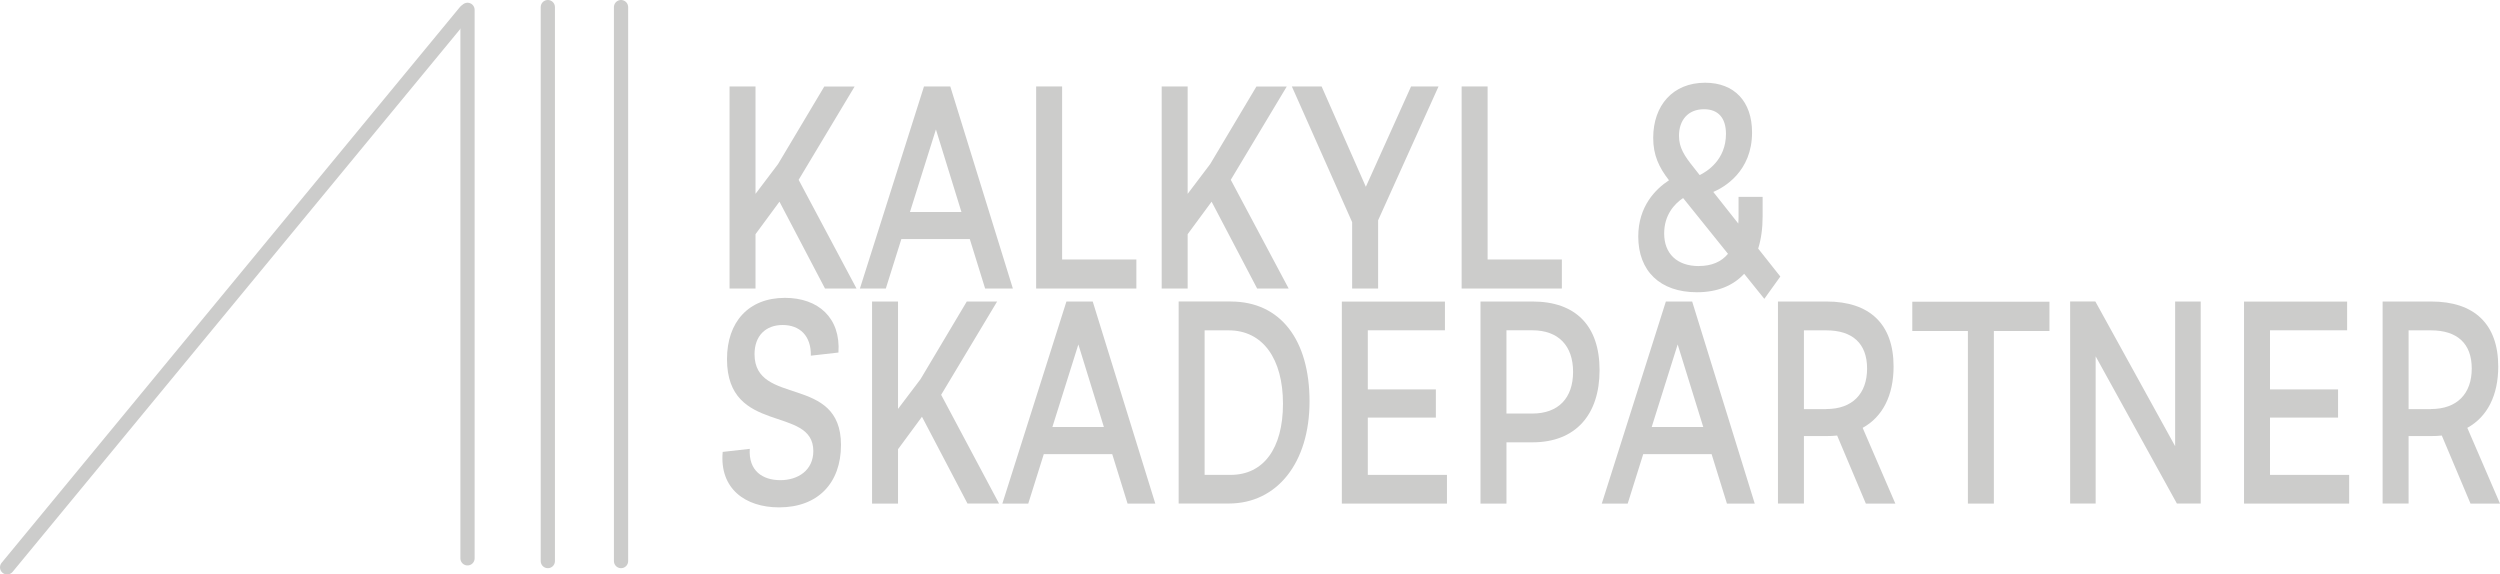 <svg xmlns="http://www.w3.org/2000/svg" id="Layer_2" data-name="Layer 2" viewBox="0 0 383.15 88.04"><defs><style>      .cls-1 {        stroke: #cccccb;        stroke-linecap: round;        stroke-linejoin: round;        stroke-width: 2.18px;      }      .cls-1, .cls-2 {        fill: #cccccb;      }      .cls-2 {        stroke-width: 0px;      }    </style></defs><g id="Layer_1-2" data-name="Layer 1"><g><g><path class="cls-2" d="M110.75,69.26l4.16-.47c-.21,3.39,1.98,4.8,4.69,4.8s5.05-1.52,5.05-4.46c0-7.06-13.23-2.39-13.23-14.09,0-5.68,3.29-9.39,8.88-9.39,5.1,0,8.56,3.05,8.2,8.38l-4.23.48c.06-3.06-1.71-4.7-4.32-4.7s-4.31,1.66-4.31,4.47c0,8.05,13.25,3.05,13.25,13.91,0,5.81-3.5,9.57-9.49,9.57-5.17,0-9.15-2.86-8.64-8.49Z"></path><path class="cls-2" d="M148.28,77.18l-6.98-13.31-3.67,4.98v8.33h-3.98v-30.97h3.98v16.46l3.45-4.56,7.09-11.9h4.65l-8.58,14.3,8.87,16.66h-4.82Z"></path><path class="cls-2" d="M172.81,77.18l-2.35-7.58h-10.49l-2.38,7.58h-3.97l9.82-30.97h4.03l9.59,30.97h-4.26ZM161.29,65.44h7.89l-3.91-12.65-3.98,12.65Z"></path><path class="cls-2" d="M188.62,46.21c7.65,0,12.08,5.91,12.08,15.31s-4.97,15.65-12.38,15.65h-7.68v-30.97h7.98ZM188.61,72.78c5.02,0,8.02-4.03,8.02-10.91s-3.09-11.24-8.31-11.24h-3.7v22.15h3.99Z"></path><path class="cls-2" d="M209.63,72.78h12.13v4.4h-16.11v-30.96h15.8v4.4h-11.82v9.06h10.43v4.32h-10.43v8.78Z"></path><path class="cls-2" d="M234.88,46.21c6.59,0,10.27,3.69,10.27,10.52s-3.68,11.06-10.27,11.06h-4v9.39h-3.98v-30.97h7.98ZM234.84,63.38c4.01,0,6.25-2.38,6.25-6.39s-2.25-6.37-6.25-6.37h-3.96v12.76h3.96Z"></path><path class="cls-2" d="M264.67,77.18l-2.35-7.58h-10.48l-2.38,7.58h-3.97l9.82-30.97h4.03l9.59,30.97h-4.26ZM253.14,65.44h7.9l-3.92-12.65-3.98,12.65Z"></path><path class="cls-2" d="M290.48,77.18h-4.52l-4.4-10.43c-.51.06-1.04.08-1.58.08h-3.51v10.34h-3.98v-30.96h7.46c6.58,0,10.26,3.44,10.26,9.96,0,4.44-1.68,7.72-4.74,9.4l5.01,11.61ZM279.9,62.69c4.01,0,6.25-2.36,6.25-6.21s-2.25-5.85-6.25-5.85h-3.43v12.07h3.43Z"></path><path class="cls-2" d="M314.1,46.24v4.49h-8.52v26.45h-3.98v-26.45h-8.52v-4.49h21.02Z"></path><path class="cls-2" d="M333.37,46.21h3.91v30.96h-3.65s-12.45-22.56-12.45-22.56v22.56h-3.91v-30.97h3.86l12.23,22.18v-22.18Z"></path><path class="cls-2" d="M347.9,72.78h12.13v4.4h-16.11v-30.96h15.8v4.4h-11.82v9.06h10.43v4.32h-10.43v8.78Z"></path><path class="cls-2" d="M383.15,77.18h-4.52l-4.4-10.43c-.51.06-1.04.08-1.58.08h-3.51v10.34h-3.98v-30.96h7.46c6.58,0,10.26,3.44,10.26,9.96,0,4.44-1.68,7.72-4.74,9.4l5.01,11.61ZM372.57,62.69c4.01,0,6.25-2.36,6.25-6.21s-2.25-5.85-6.25-5.85h-3.43v12.07h3.43Z"></path></g><g><path class="cls-2" d="M126.44,44.22l-6.98-13.31-3.67,4.98v8.33h-3.98V13.25h3.98v16.46l3.45-4.56,7.09-11.89h4.65l-8.58,14.3,8.87,16.66h-4.82Z"></path><path class="cls-2" d="M150.98,44.22l-2.35-7.58h-10.49l-2.38,7.58h-3.97l9.82-30.97h4.03l9.59,30.97h-4.26ZM139.46,32.49h7.89l-3.91-12.65-3.98,12.65Z"></path><path class="cls-2" d="M162.79,39.77h11.37v4.45h-15.36V13.25h3.98v26.52Z"></path><path class="cls-2" d="M192.67,44.22l-6.98-13.31-3.67,4.98v8.33h-3.98V13.25h3.98v16.46l3.45-4.56,7.09-11.89h4.65l-8.58,14.3,8.87,16.66h-4.82Z"></path><path class="cls-2" d="M220.47,13.25l-9.26,20.51v10.46h-3.98v-10.17l-9.24-20.8h4.56l6.78,15.38,6.93-15.38h4.21Z"></path><path class="cls-2" d="M228,39.77h11.37v4.45h-15.36V13.25h3.98v26.52Z"></path><path class="cls-2" d="M272.84,42.4l-2.44,3.4-3.09-3.84c-1.69,1.83-4.12,2.83-7.24,2.83-5.67,0-8.99-3.27-8.99-8.54,0-4.64,2.66-7.28,4.71-8.62-1.54-1.98-2.42-3.85-2.42-6.49,0-4.98,3.01-8.46,7.96-8.46,4.46,0,7.19,2.86,7.19,7.62,0,6.01-4.32,8.43-5.94,9.12l3.83,4.84c.03-.36.04-.74.04-1.14v-2.95h3.69v2.99c0,1.84-.23,3.5-.68,4.94l3.39,4.28ZM260.37,40.77c1.95,0,3.44-.64,4.46-1.87l-6.88-8.55c-1.34.91-2.9,2.59-2.9,5.44,0,3.04,1.92,4.99,5.33,4.99h0ZM261.15,16.74c-2.46,0-3.83,1.7-3.83,4.07,0,1.84.85,3.1,2.21,4.8l.96,1.22c1.11-.53,4.03-2.32,4.03-6.31,0-2.44-1.18-3.78-3.37-3.78h0Z"></path></g><g><line class="cls-1" x1="95.18" y1="1.09" x2="95.18" y2="85.99"></line><g><line class="cls-1" x1="71.65" y1="1.51" x2="71.65" y2="85.57"></line><line class="cls-1" x1="71.34" y1="1.76" x2="1.09" y2="86.95"></line></g><line class="cls-1" x1="83.96" y1="1.09" x2="83.96" y2="85.99"></line></g></g></g></svg>